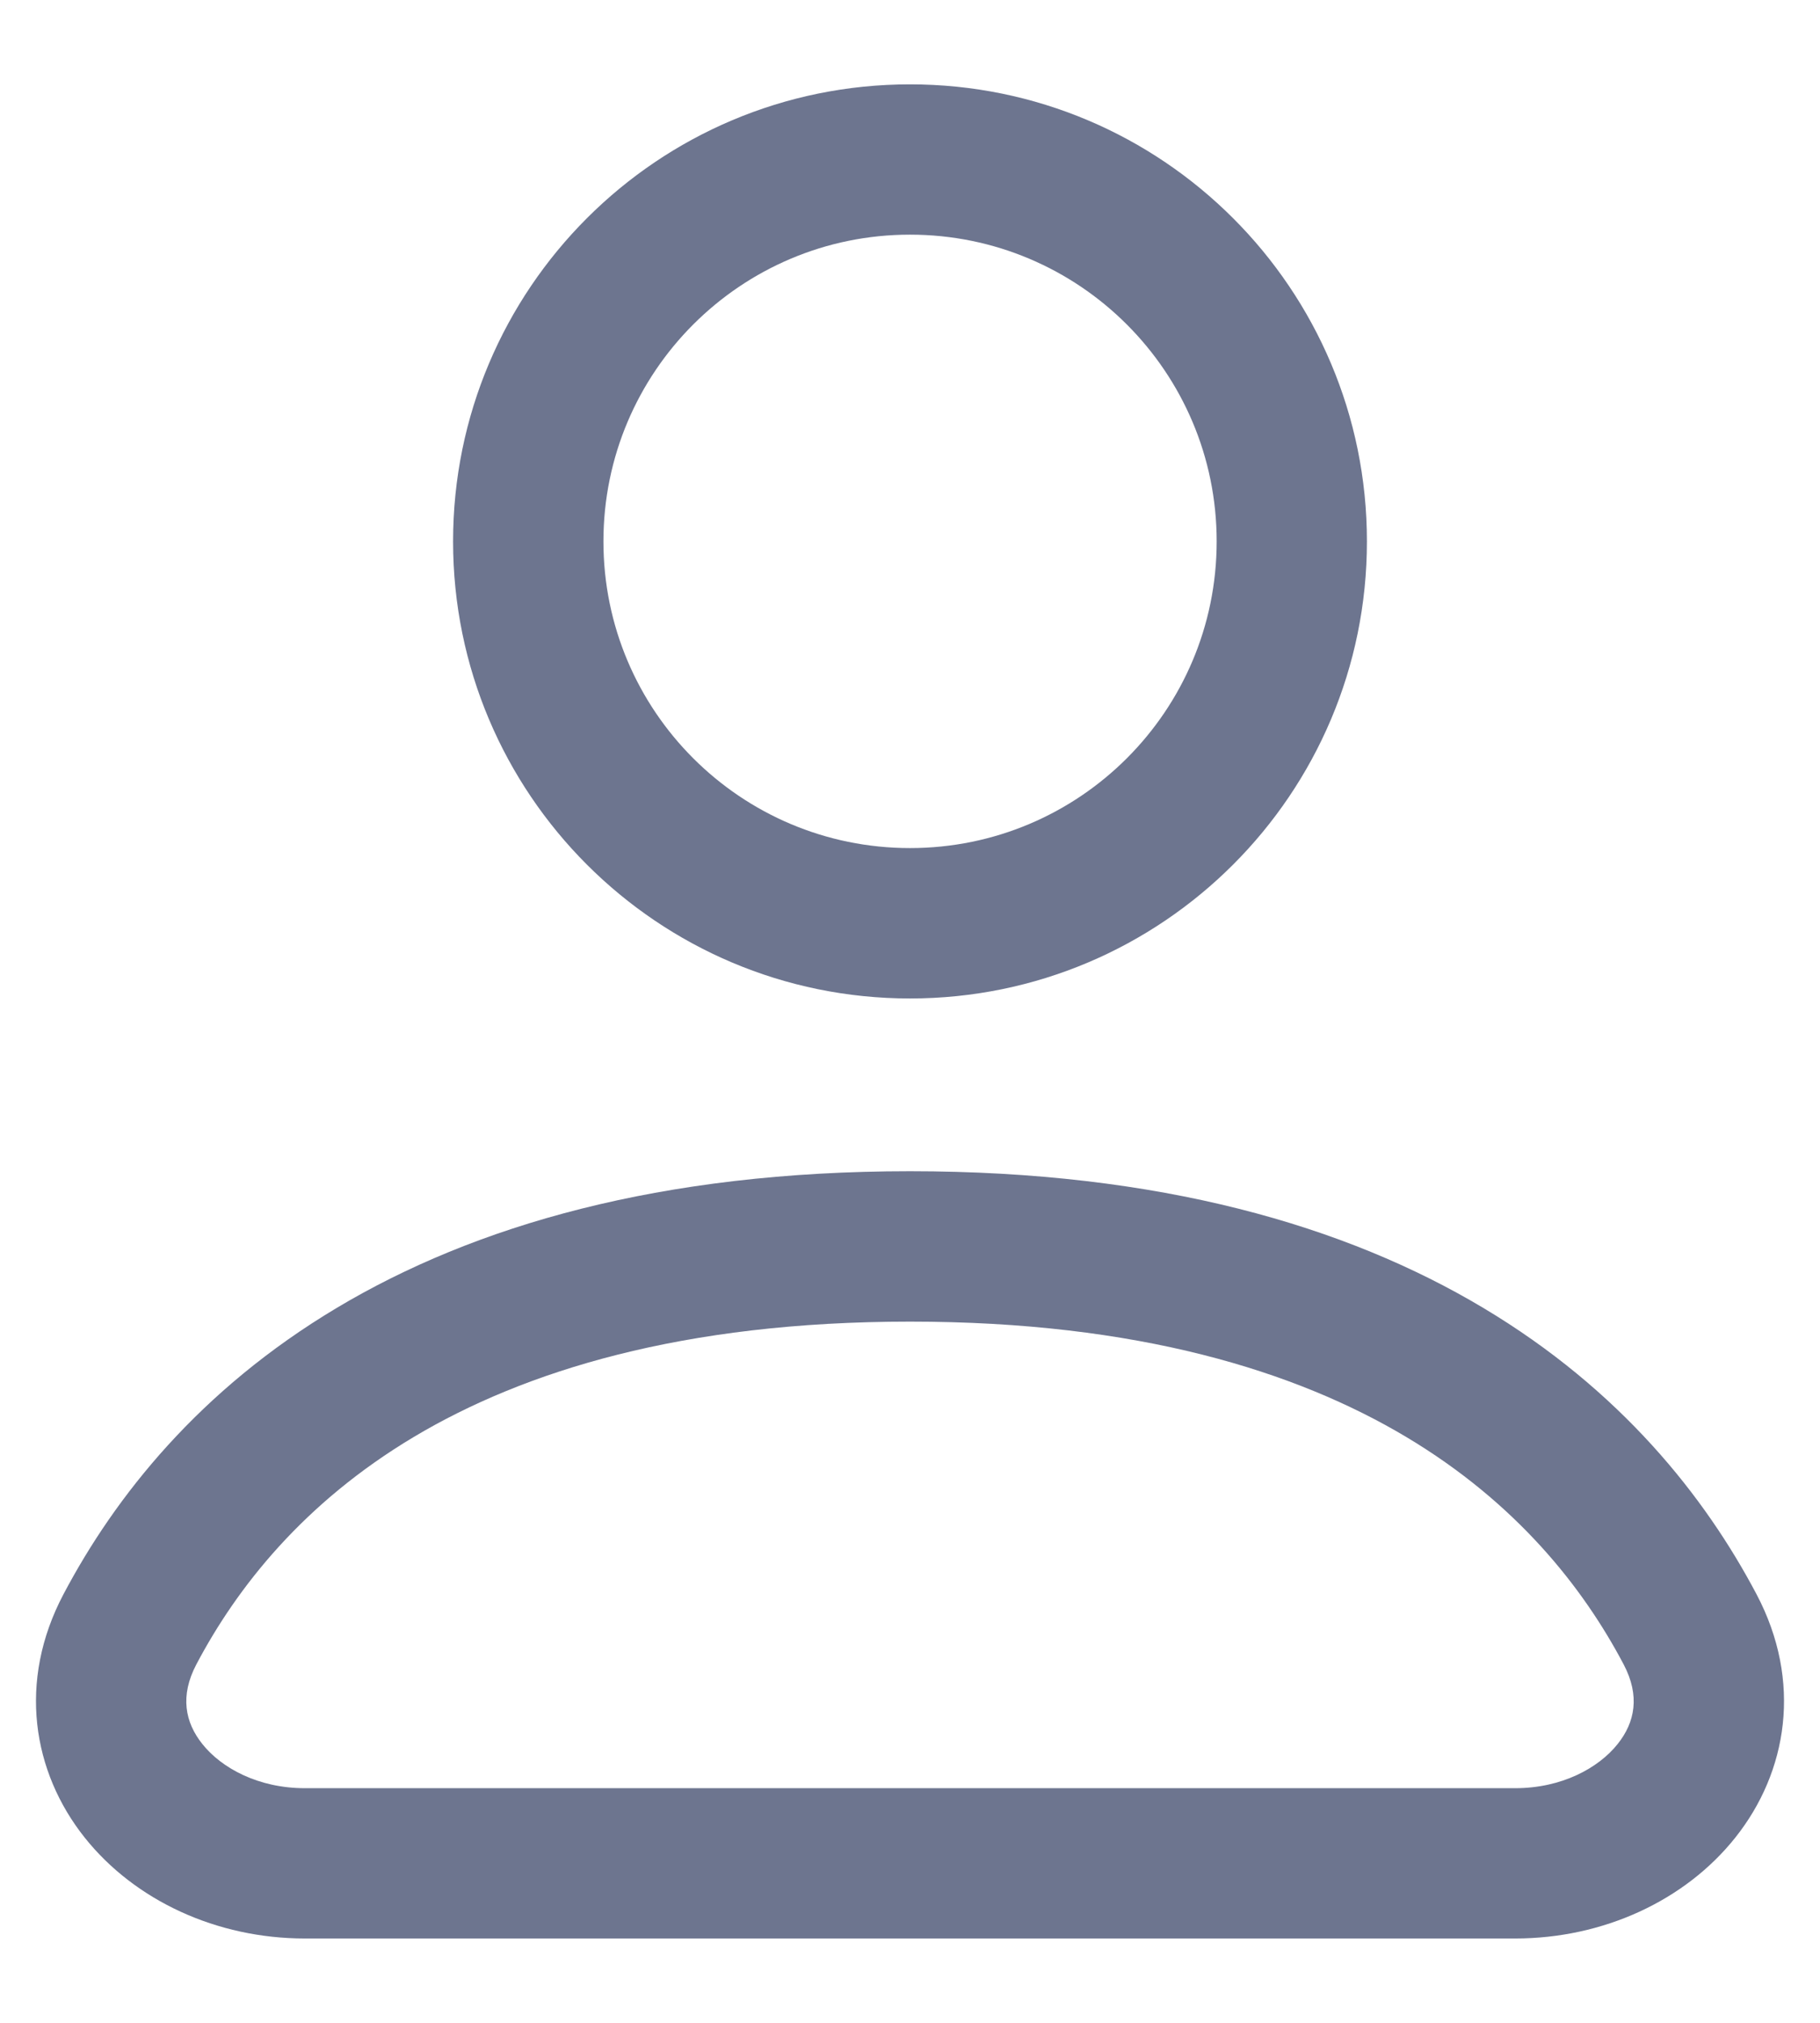 <svg width="18" height="20" viewBox="0 0 18 20" fill="none" xmlns="http://www.w3.org/2000/svg">
<path fill-rule="evenodd" clip-rule="evenodd" d="M9 2.32C7.325 2.32 5.968 3.678 5.968 5.353C5.968 7.028 7.325 8.385 9 8.385C10.675 8.385 12.033 7.028 12.033 5.353C12.033 3.678 10.675 2.32 9 2.32ZM4.481 5.353C4.481 2.857 6.504 0.834 9 0.834C11.496 0.834 13.519 2.857 13.519 5.353C13.519 7.849 11.496 9.872 9 9.872C6.504 9.872 4.481 7.849 4.481 5.353Z" fill="#6D758F"/>
<path fill-rule="evenodd" clip-rule="evenodd" d="M3.331 12.931C4.689 12.12 6.527 11.58 9 11.58C11.473 11.58 13.311 12.12 14.669 12.931C16.028 13.742 16.863 14.798 17.372 15.762L17.372 15.762C17.828 16.625 17.679 17.52 17.162 18.169C16.665 18.793 15.855 19.166 14.986 19.166H3.014C2.145 19.166 1.336 18.793 0.838 18.169C0.321 17.52 0.172 16.625 0.628 15.762C1.137 14.798 1.972 13.742 3.331 12.931ZM4.093 14.207C3.003 14.858 2.344 15.694 1.942 16.456L1.942 16.456C1.778 16.767 1.83 17.029 2.001 17.243C2.191 17.482 2.556 17.68 3.014 17.68H14.986C15.444 17.68 15.809 17.482 15.999 17.243C16.17 17.029 16.222 16.767 16.058 16.456C15.656 15.694 14.997 14.858 13.907 14.207C12.817 13.557 11.253 13.067 9 13.067C6.747 13.067 5.183 13.557 4.093 14.207Z" fill="#6D758F"/>
</svg>
